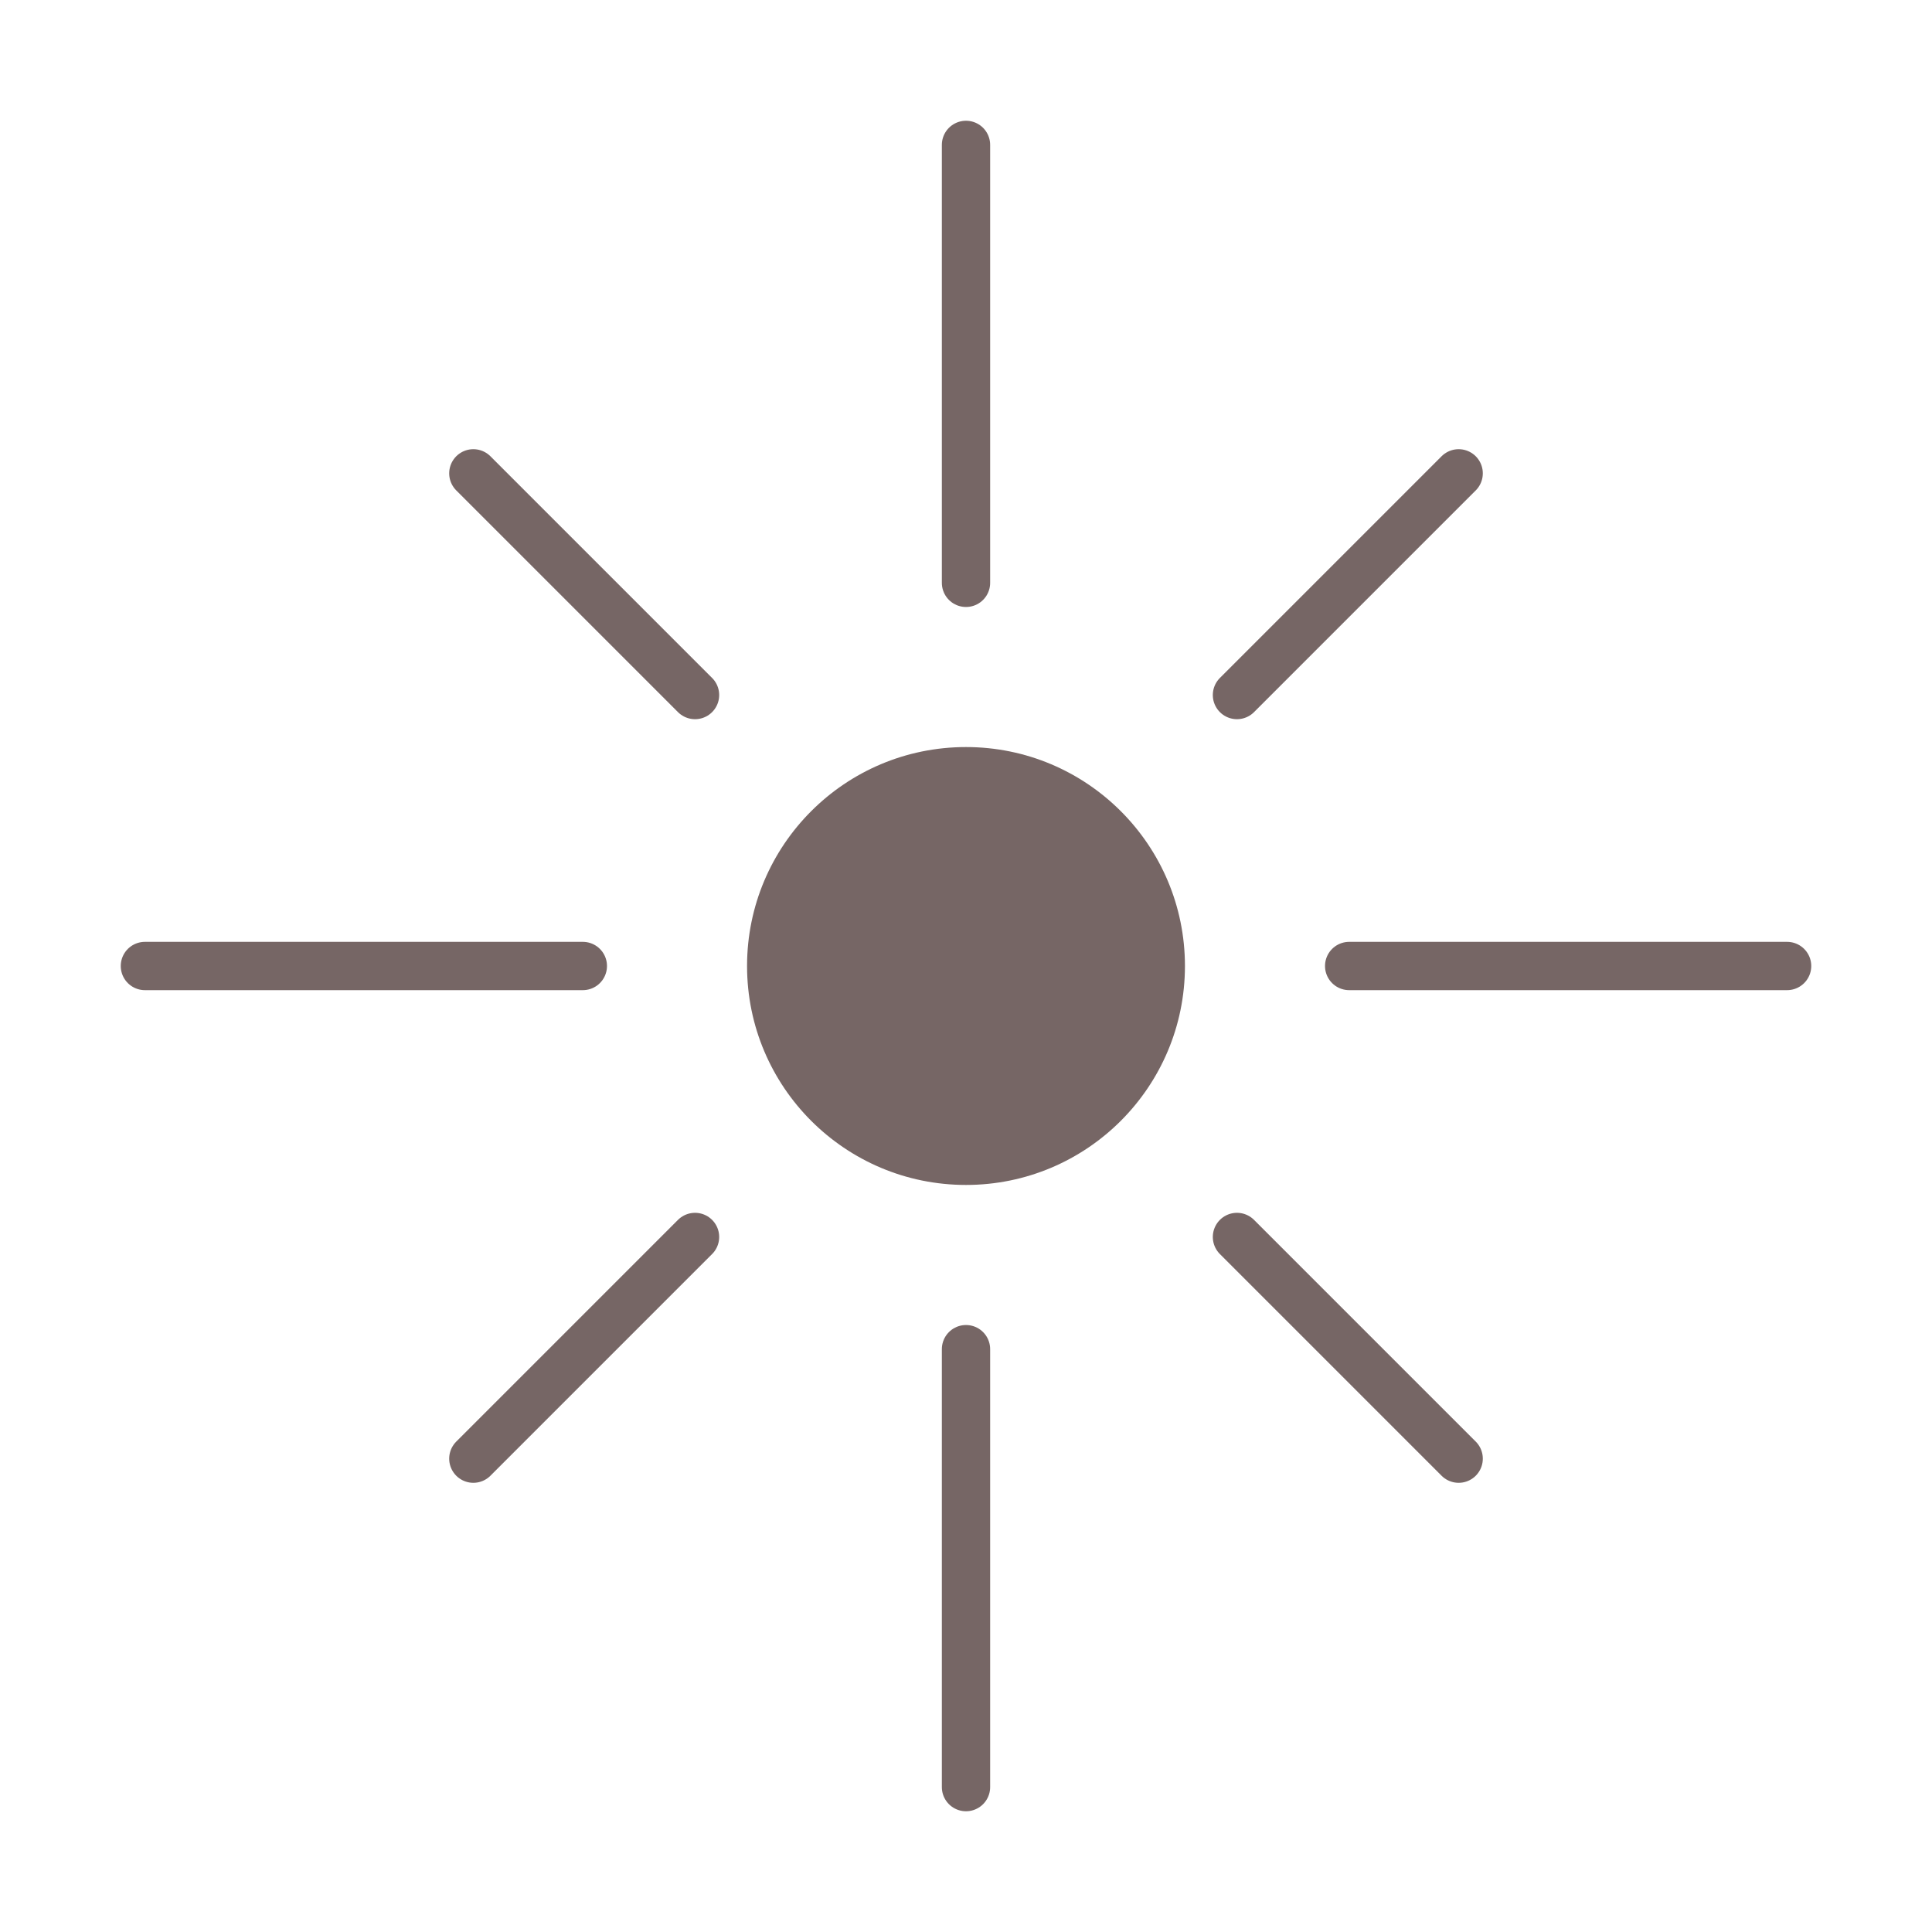 <?xml version="1.0" encoding="UTF-8"?> <svg xmlns="http://www.w3.org/2000/svg" width="40" height="40" viewBox="0 0 40 40" fill="none"> <circle cx="20" cy="20" r="4.533" fill="#766665"></circle> <path d="M20 12.067V3" stroke="#766665" stroke-linecap="round"></path> <path d="M27.933 20L37 20" stroke="#766665" stroke-linecap="round"></path> <path d="M25.61 14.39L30.2 9.8" stroke="#766665" stroke-linecap="round"></path> <path d="M25.61 25.61L30.2 30.2" stroke="#766665" stroke-linecap="round"></path> <path d="M20 37V27.933" stroke="#766665" stroke-linecap="round"></path> <path d="M3 20L12.067 20" stroke="#766665" stroke-linecap="round"></path> <path d="M9.8 30.2L14.39 25.61" stroke="#766665" stroke-linecap="round"></path> <path d="M9.8 9.8L14.39 14.39" stroke="#766665" stroke-linecap="round"></path> </svg> 